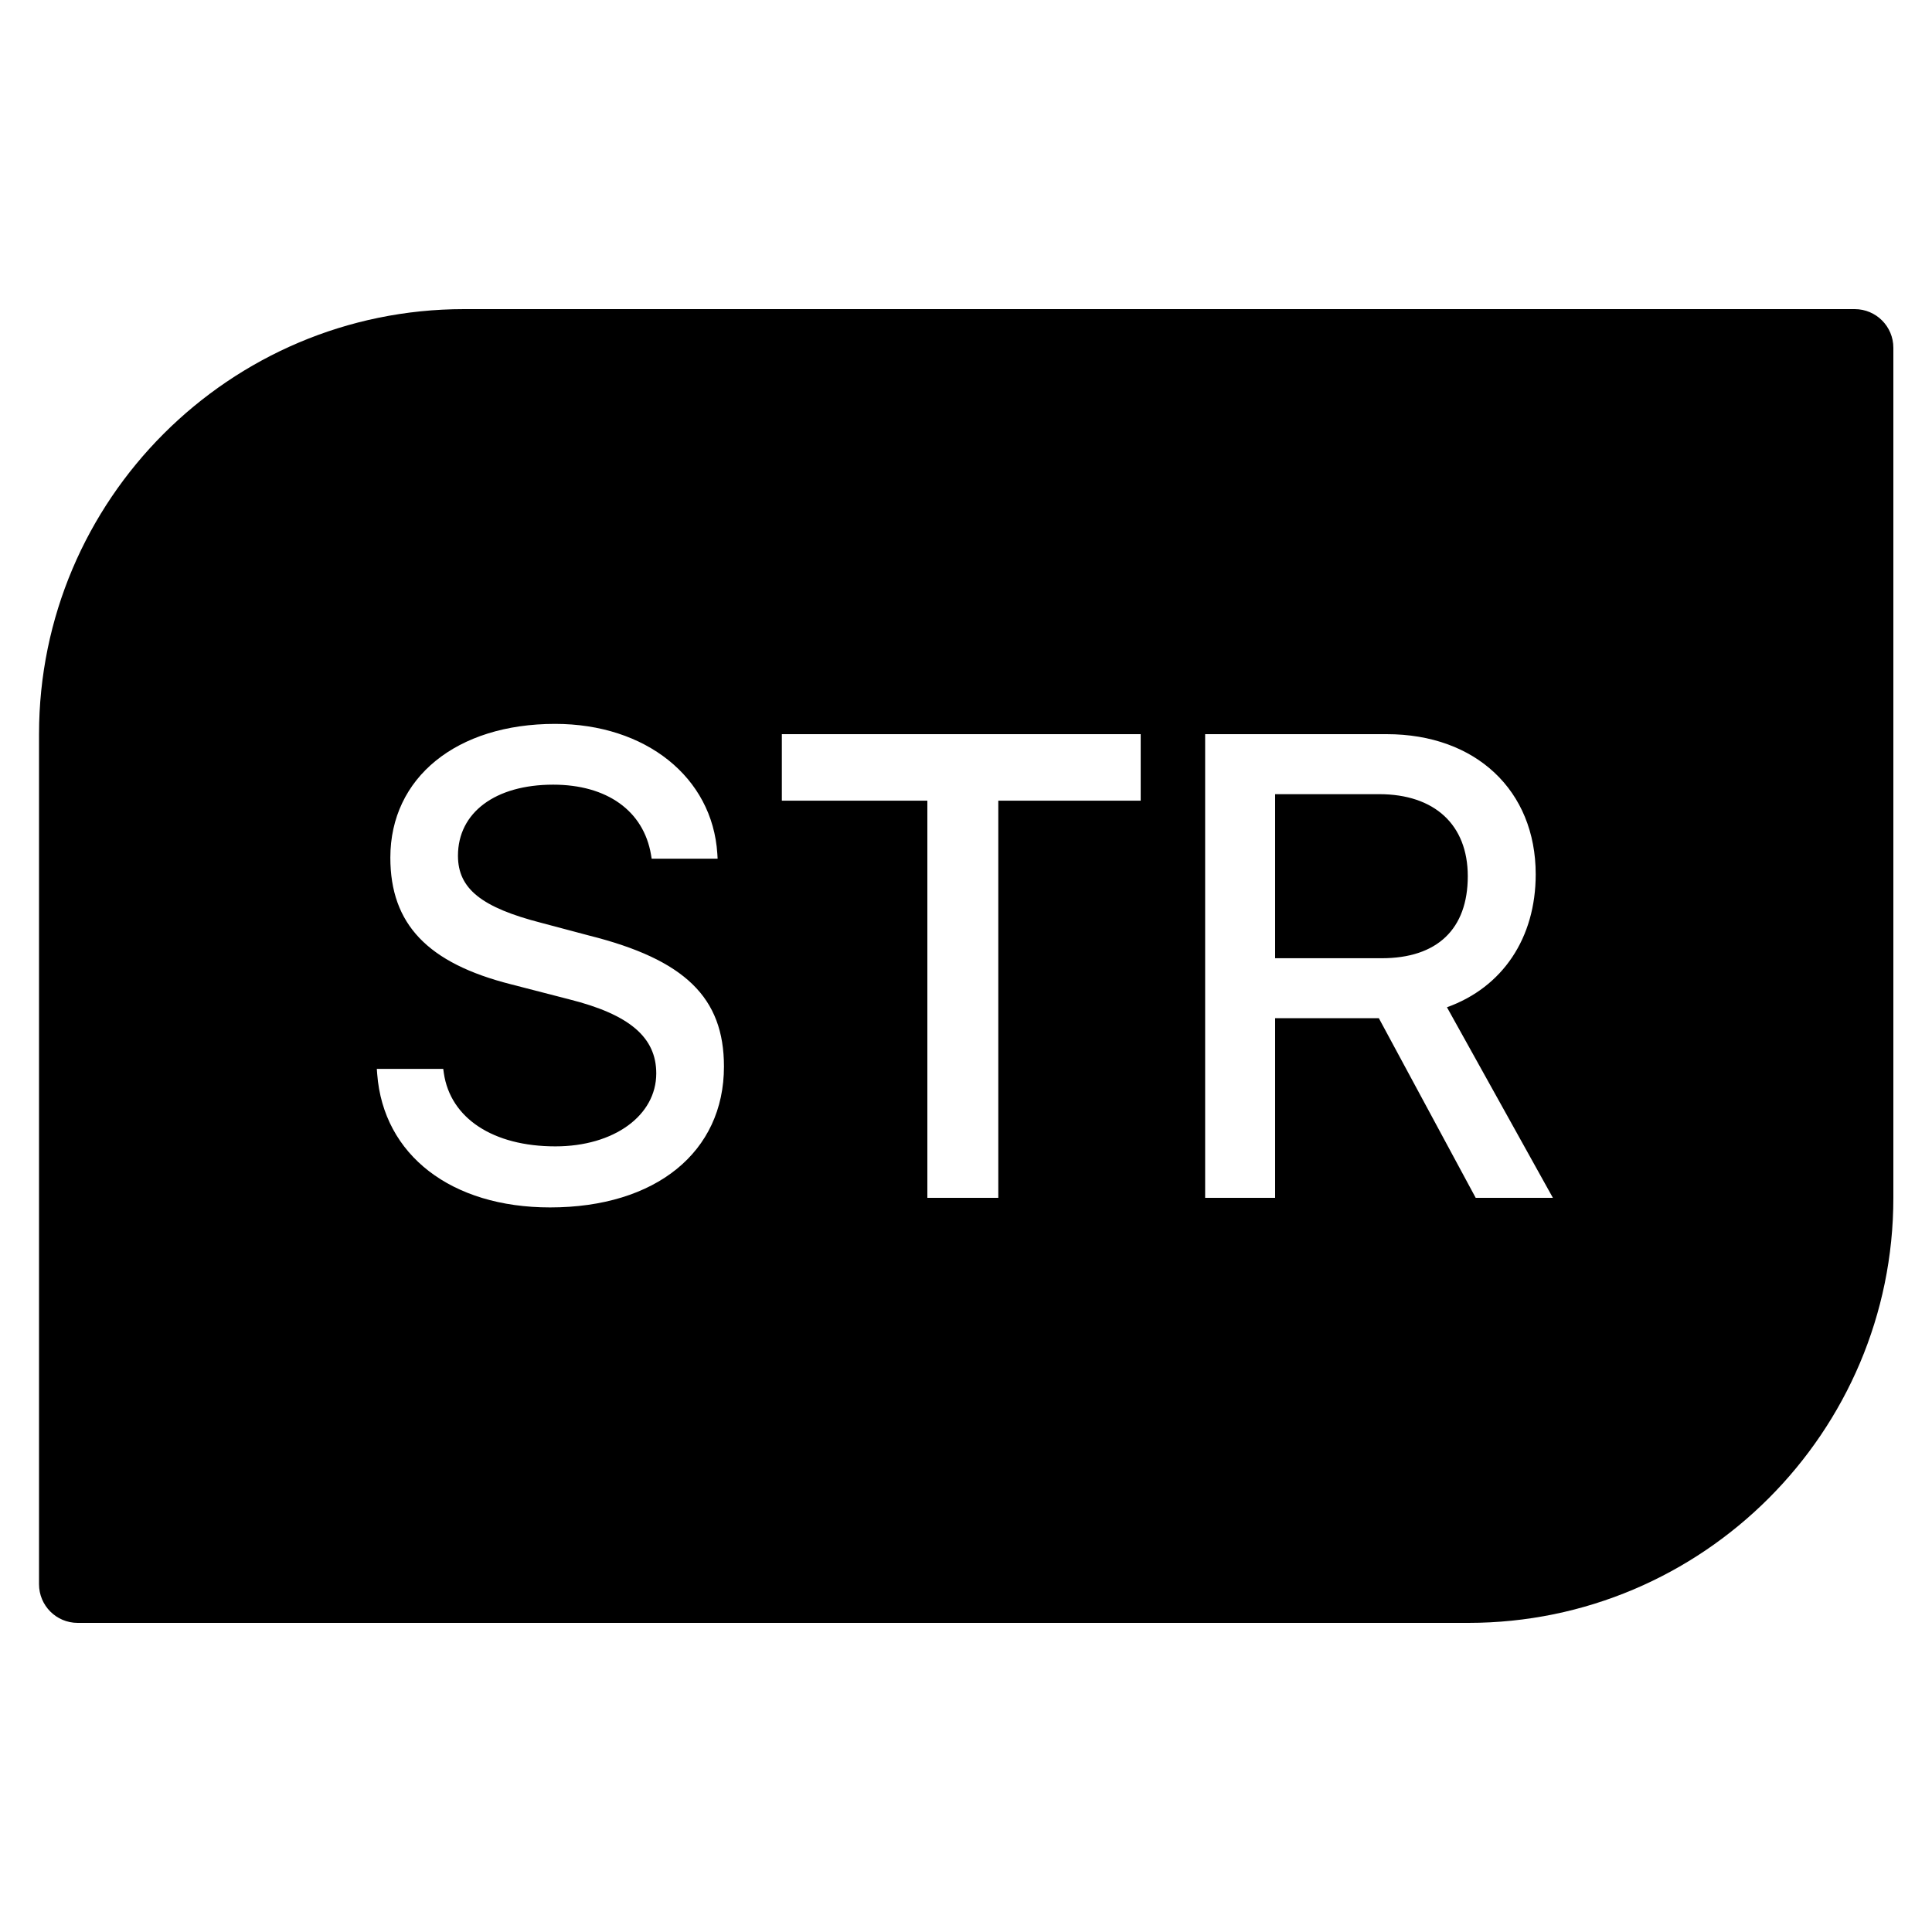 <?xml version="1.0" encoding="utf-8"?><!-- Скачано с сайта svg4.ru / Downloaded from svg4.ru -->
<svg fill="#000000" width="800px" height="800px" viewBox="0 0 50 50" xmlns="http://www.w3.org/2000/svg" xmlns:xlink="http://www.w3.org/1999/xlink"><path d="M12.01 8C5.945 8 1.01 12.935 1.01 19L1.01 41C1.01 41.552 1.457 42 2.01 42L38 42C44.065 42 49 37.065 49 31L49 9C49 8.448 48.553 8 48 8L12.01 8 z M 14.365 18.734C16.71 18.734 18.437 20.114 18.564 22.09L18.572 22.223L16.865 22.223L16.848 22.119C16.656 20.985 15.709 20.307 14.316 20.307C12.819 20.307 11.852 21.028 11.852 22.146C11.852 22.998 12.459 23.486 14.016 23.885L15.242 24.211C17.723 24.833 18.736 25.815 18.736 27.602C18.736 29.817 16.969 31.248 14.236 31.248C11.678 31.248 9.922 29.893 9.762 27.797L9.752 27.662L11.471 27.662L11.486 27.77C11.656 28.941 12.762 29.668 14.373 29.668C15.886 29.668 16.984 28.873 16.984 27.779C16.984 26.845 16.29 26.254 14.732 25.863L13.23 25.475C11.066 24.928 10.102 23.915 10.102 22.195C10.102 20.125 11.815 18.734 14.365 18.734 z M 20.234 19L29.521 19L29.521 20.721L25.836 20.721L25.836 31L24 31L24 20.721L20.234 20.721L20.234 19 z M 31.189 19L35.887 19C38.195 19 39.744 20.458 39.744 22.627C39.744 24.275 38.889 25.55 37.447 26.068L40.189 31L38.191 31L35.684 26.35L33 26.35L33 31L31.189 31L31.189 19 z M 33 20.553L33 24.799L35.758 24.799C37.196 24.799 37.986 24.044 37.986 22.676C37.986 21.346 37.128 20.553 35.691 20.553L33 20.553 z"/></svg>